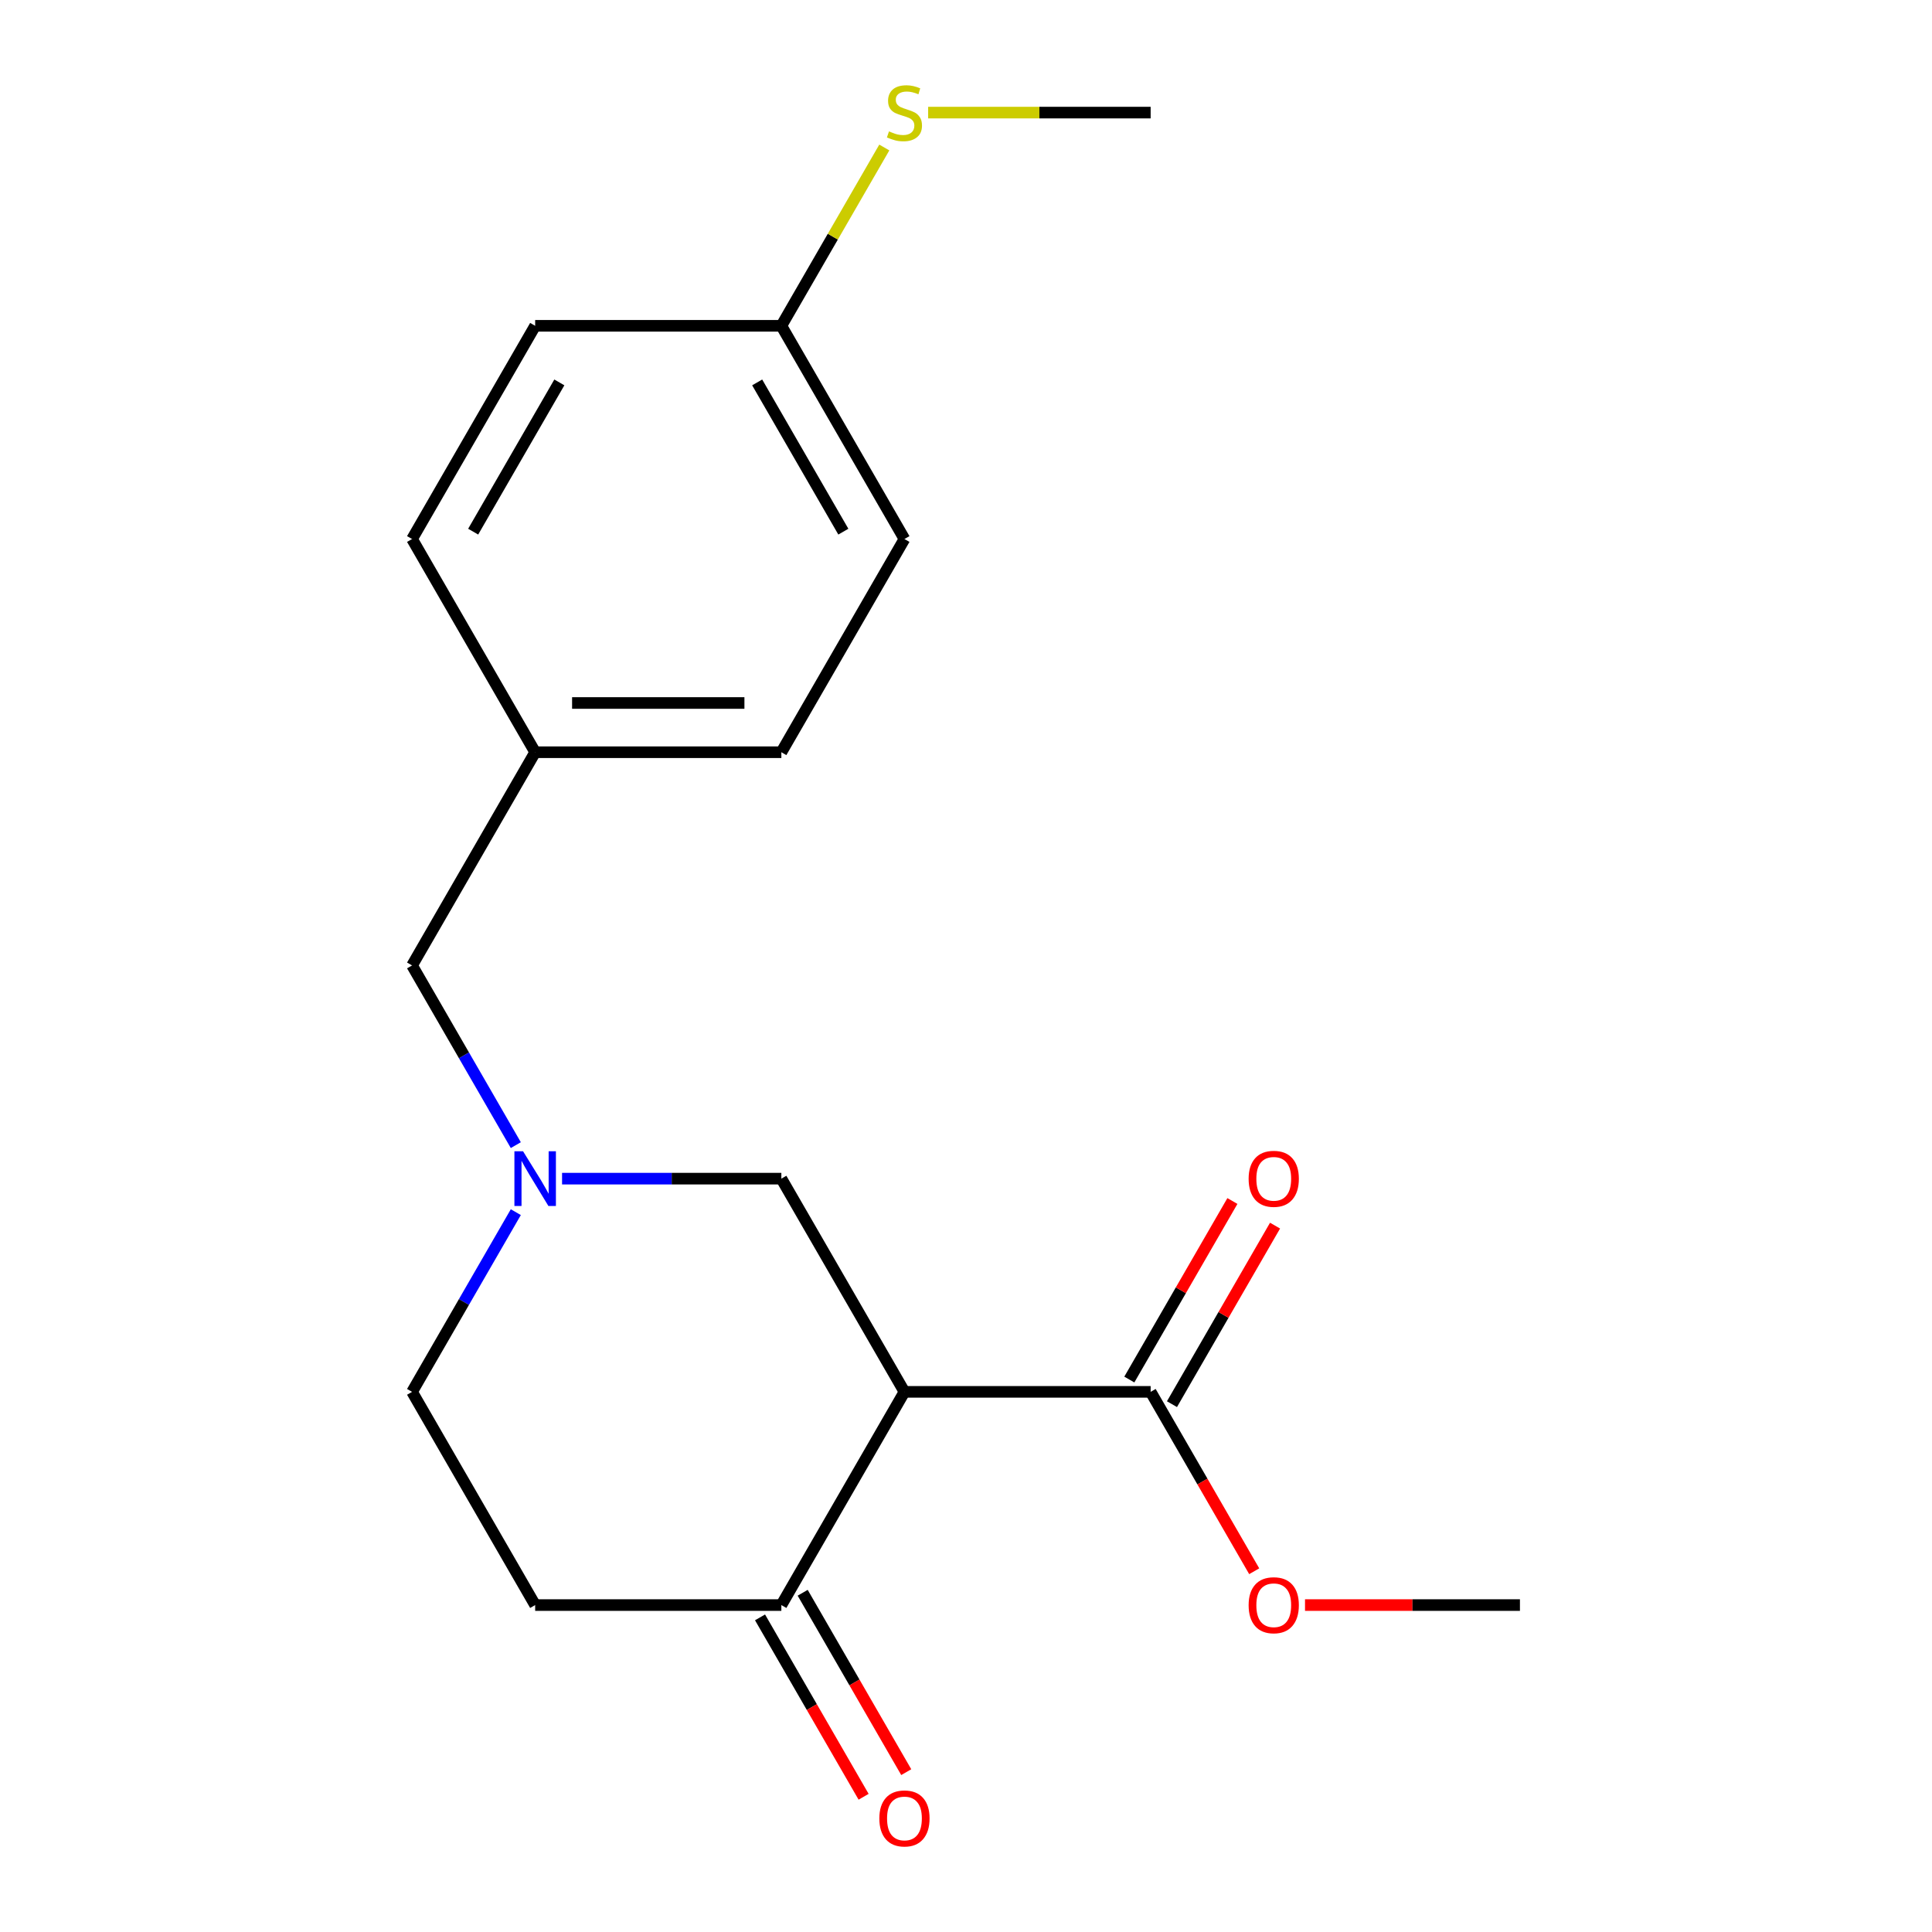 <?xml version='1.0' encoding='iso-8859-1'?>
<svg version='1.1' baseProfile='full'
              xmlns='http://www.w3.org/2000/svg'
                      xmlns:rdkit='http://www.rdkit.org/xml'
                      xmlns:xlink='http://www.w3.org/1999/xlink'
                  xml:space='preserve'
width='1000px' height='1000px' viewBox='0 0 1000 1000'>
<!-- END OF HEADER -->
<rect style='opacity:1.0;fill:#FFFFFF;stroke:none' width='1000' height='1000' x='0' y='0'> </rect>
<path class='bond-1' d='M 468.143,720.424 L 595.572,720.424' style='fill:none;fill-rule:evenodd;stroke:#000000;stroke-width:6px;stroke-linecap:butt;stroke-linejoin:miter;stroke-opacity:1' />
<path class='bond-2' d='M 468.143,720.424 L 404.428,830.781' style='fill:none;fill-rule:evenodd;stroke:#000000;stroke-width:6px;stroke-linecap:butt;stroke-linejoin:miter;stroke-opacity:1' />
<path class='bond-3' d='M 468.143,720.424 L 404.428,610.067' style='fill:none;fill-rule:evenodd;stroke:#000000;stroke-width:6px;stroke-linecap:butt;stroke-linejoin:miter;stroke-opacity:1' />
<path class='bond-0' d='M 290.924,610.067 L 347.676,610.067' style='fill:none;fill-rule:evenodd;stroke:#0000FF;stroke-width:6px;stroke-linecap:butt;stroke-linejoin:miter;stroke-opacity:1' />
<path class='bond-0' d='M 347.676,610.067 L 404.428,610.067' style='fill:none;fill-rule:evenodd;stroke:#000000;stroke-width:6px;stroke-linecap:butt;stroke-linejoin:miter;stroke-opacity:1' />
<path class='bond-7' d='M 266.984,627.412 L 240.134,673.918' style='fill:none;fill-rule:evenodd;stroke:#0000FF;stroke-width:6px;stroke-linecap:butt;stroke-linejoin:miter;stroke-opacity:1' />
<path class='bond-7' d='M 240.134,673.918 L 213.284,720.424' style='fill:none;fill-rule:evenodd;stroke:#000000;stroke-width:6px;stroke-linecap:butt;stroke-linejoin:miter;stroke-opacity:1' />
<path class='bond-8' d='M 266.984,592.721 L 240.134,546.215' style='fill:none;fill-rule:evenodd;stroke:#0000FF;stroke-width:6px;stroke-linecap:butt;stroke-linejoin:miter;stroke-opacity:1' />
<path class='bond-8' d='M 240.134,546.215 L 213.284,499.709' style='fill:none;fill-rule:evenodd;stroke:#000000;stroke-width:6px;stroke-linecap:butt;stroke-linejoin:miter;stroke-opacity:1' />
<path class='bond-5' d='M 606.608,726.795 L 633.285,680.589' style='fill:none;fill-rule:evenodd;stroke:#000000;stroke-width:6px;stroke-linecap:butt;stroke-linejoin:miter;stroke-opacity:1' />
<path class='bond-5' d='M 633.285,680.589 L 659.962,634.384' style='fill:none;fill-rule:evenodd;stroke:#FF0000;stroke-width:6px;stroke-linecap:butt;stroke-linejoin:miter;stroke-opacity:1' />
<path class='bond-5' d='M 584.536,714.052 L 611.213,667.847' style='fill:none;fill-rule:evenodd;stroke:#000000;stroke-width:6px;stroke-linecap:butt;stroke-linejoin:miter;stroke-opacity:1' />
<path class='bond-5' d='M 611.213,667.847 L 637.89,621.641' style='fill:none;fill-rule:evenodd;stroke:#FF0000;stroke-width:6px;stroke-linecap:butt;stroke-linejoin:miter;stroke-opacity:1' />
<path class='bond-10' d='M 595.572,720.424 L 622.376,766.849' style='fill:none;fill-rule:evenodd;stroke:#000000;stroke-width:6px;stroke-linecap:butt;stroke-linejoin:miter;stroke-opacity:1' />
<path class='bond-10' d='M 622.376,766.849 L 649.18,813.275' style='fill:none;fill-rule:evenodd;stroke:#FF0000;stroke-width:6px;stroke-linecap:butt;stroke-linejoin:miter;stroke-opacity:1' />
<path class='bond-4' d='M 404.428,830.781 L 276.998,830.781' style='fill:none;fill-rule:evenodd;stroke:#000000;stroke-width:6px;stroke-linecap:butt;stroke-linejoin:miter;stroke-opacity:1' />
<path class='bond-6' d='M 393.392,837.152 L 420.196,883.578' style='fill:none;fill-rule:evenodd;stroke:#000000;stroke-width:6px;stroke-linecap:butt;stroke-linejoin:miter;stroke-opacity:1' />
<path class='bond-6' d='M 420.196,883.578 L 447,930.004' style='fill:none;fill-rule:evenodd;stroke:#FF0000;stroke-width:6px;stroke-linecap:butt;stroke-linejoin:miter;stroke-opacity:1' />
<path class='bond-6' d='M 415.464,824.409 L 442.267,870.835' style='fill:none;fill-rule:evenodd;stroke:#000000;stroke-width:6px;stroke-linecap:butt;stroke-linejoin:miter;stroke-opacity:1' />
<path class='bond-6' d='M 442.267,870.835 L 469.071,917.261' style='fill:none;fill-rule:evenodd;stroke:#FF0000;stroke-width:6px;stroke-linecap:butt;stroke-linejoin:miter;stroke-opacity:1' />
<path class='bond-19' d='M 276.998,830.781 L 213.284,720.424' style='fill:none;fill-rule:evenodd;stroke:#000000;stroke-width:6px;stroke-linecap:butt;stroke-linejoin:miter;stroke-opacity:1' />
<path class='bond-9' d='M 213.284,499.709 L 276.998,389.352' style='fill:none;fill-rule:evenodd;stroke:#000000;stroke-width:6px;stroke-linecap:butt;stroke-linejoin:miter;stroke-opacity:1' />
<path class='bond-15' d='M 276.998,389.352 L 213.284,278.995' style='fill:none;fill-rule:evenodd;stroke:#000000;stroke-width:6px;stroke-linecap:butt;stroke-linejoin:miter;stroke-opacity:1' />
<path class='bond-16' d='M 276.998,389.352 L 404.428,389.352' style='fill:none;fill-rule:evenodd;stroke:#000000;stroke-width:6px;stroke-linecap:butt;stroke-linejoin:miter;stroke-opacity:1' />
<path class='bond-16' d='M 296.113,363.866 L 385.313,363.866' style='fill:none;fill-rule:evenodd;stroke:#000000;stroke-width:6px;stroke-linecap:butt;stroke-linejoin:miter;stroke-opacity:1' />
<path class='bond-18' d='M 675.473,830.781 L 731.095,830.781' style='fill:none;fill-rule:evenodd;stroke:#FF0000;stroke-width:6px;stroke-linecap:butt;stroke-linejoin:miter;stroke-opacity:1' />
<path class='bond-18' d='M 731.095,830.781 L 786.716,830.781' style='fill:none;fill-rule:evenodd;stroke:#000000;stroke-width:6px;stroke-linecap:butt;stroke-linejoin:miter;stroke-opacity:1' />
<path class='bond-11' d='M 404.428,168.638 L 468.143,278.995' style='fill:none;fill-rule:evenodd;stroke:#000000;stroke-width:6px;stroke-linecap:butt;stroke-linejoin:miter;stroke-opacity:1' />
<path class='bond-11' d='M 391.914,197.934 L 436.514,275.184' style='fill:none;fill-rule:evenodd;stroke:#000000;stroke-width:6px;stroke-linecap:butt;stroke-linejoin:miter;stroke-opacity:1' />
<path class='bond-12' d='M 404.428,168.638 L 431.07,122.492' style='fill:none;fill-rule:evenodd;stroke:#000000;stroke-width:6px;stroke-linecap:butt;stroke-linejoin:miter;stroke-opacity:1' />
<path class='bond-12' d='M 431.07,122.492 L 457.712,76.346' style='fill:none;fill-rule:evenodd;stroke:#CCCC00;stroke-width:6px;stroke-linecap:butt;stroke-linejoin:miter;stroke-opacity:1' />
<path class='bond-20' d='M 404.428,168.638 L 276.998,168.638' style='fill:none;fill-rule:evenodd;stroke:#000000;stroke-width:6px;stroke-linecap:butt;stroke-linejoin:miter;stroke-opacity:1' />
<path class='bond-17' d='M 480.408,58.281 L 537.99,58.281' style='fill:none;fill-rule:evenodd;stroke:#CCCC00;stroke-width:6px;stroke-linecap:butt;stroke-linejoin:miter;stroke-opacity:1' />
<path class='bond-17' d='M 537.99,58.281 L 595.572,58.281' style='fill:none;fill-rule:evenodd;stroke:#000000;stroke-width:6px;stroke-linecap:butt;stroke-linejoin:miter;stroke-opacity:1' />
<path class='bond-13' d='M 276.998,168.638 L 213.284,278.995' style='fill:none;fill-rule:evenodd;stroke:#000000;stroke-width:6px;stroke-linecap:butt;stroke-linejoin:miter;stroke-opacity:1' />
<path class='bond-13' d='M 289.513,197.934 L 244.912,275.184' style='fill:none;fill-rule:evenodd;stroke:#000000;stroke-width:6px;stroke-linecap:butt;stroke-linejoin:miter;stroke-opacity:1' />
<path class='bond-14' d='M 468.143,278.995 L 404.428,389.352' style='fill:none;fill-rule:evenodd;stroke:#000000;stroke-width:6px;stroke-linecap:butt;stroke-linejoin:miter;stroke-opacity:1' />
<path  class='atom-1' d='M 270.738 595.907
L 280.018 610.907
Q 280.938 612.387, 282.418 615.067
Q 283.898 617.747, 283.978 617.907
L 283.978 595.907
L 287.738 595.907
L 287.738 624.227
L 283.858 624.227
L 273.898 607.827
Q 272.738 605.907, 271.498 603.707
Q 270.298 601.507, 269.938 600.827
L 269.938 624.227
L 266.258 624.227
L 266.258 595.907
L 270.738 595.907
' fill='#0000FF'/>
<path  class='atom-6' d='M 646.287 610.147
Q 646.287 603.347, 649.647 599.547
Q 653.007 595.747, 659.287 595.747
Q 665.567 595.747, 668.927 599.547
Q 672.287 603.347, 672.287 610.147
Q 672.287 617.027, 668.887 620.947
Q 665.487 624.827, 659.287 624.827
Q 653.047 624.827, 649.647 620.947
Q 646.287 617.067, 646.287 610.147
M 659.287 621.627
Q 663.607 621.627, 665.927 618.747
Q 668.287 615.827, 668.287 610.147
Q 668.287 604.587, 665.927 601.787
Q 663.607 598.947, 659.287 598.947
Q 654.967 598.947, 652.607 601.747
Q 650.287 604.547, 650.287 610.147
Q 650.287 615.867, 652.607 618.747
Q 654.967 621.627, 659.287 621.627
' fill='#FF0000'/>
<path  class='atom-7' d='M 455.143 941.218
Q 455.143 934.418, 458.503 930.618
Q 461.863 926.818, 468.143 926.818
Q 474.423 926.818, 477.783 930.618
Q 481.143 934.418, 481.143 941.218
Q 481.143 948.098, 477.743 952.018
Q 474.343 955.898, 468.143 955.898
Q 461.903 955.898, 458.503 952.018
Q 455.143 948.138, 455.143 941.218
M 468.143 952.698
Q 472.463 952.698, 474.783 949.818
Q 477.143 946.898, 477.143 941.218
Q 477.143 935.658, 474.783 932.858
Q 472.463 930.018, 468.143 930.018
Q 463.823 930.018, 461.463 932.818
Q 459.143 935.618, 459.143 941.218
Q 459.143 946.938, 461.463 949.818
Q 463.823 952.698, 468.143 952.698
' fill='#FF0000'/>
<path  class='atom-11' d='M 646.287 830.861
Q 646.287 824.061, 649.647 820.261
Q 653.007 816.461, 659.287 816.461
Q 665.567 816.461, 668.927 820.261
Q 672.287 824.061, 672.287 830.861
Q 672.287 837.741, 668.887 841.661
Q 665.487 845.541, 659.287 845.541
Q 653.047 845.541, 649.647 841.661
Q 646.287 837.781, 646.287 830.861
M 659.287 842.341
Q 663.607 842.341, 665.927 839.461
Q 668.287 836.541, 668.287 830.861
Q 668.287 825.301, 665.927 822.501
Q 663.607 819.661, 659.287 819.661
Q 654.967 819.661, 652.607 822.461
Q 650.287 825.261, 650.287 830.861
Q 650.287 836.581, 652.607 839.461
Q 654.967 842.341, 659.287 842.341
' fill='#FF0000'/>
<path  class='atom-13' d='M 460.143 68.001
Q 460.463 68.121, 461.783 68.68
Q 463.103 69.24, 464.543 69.6
Q 466.023 69.921, 467.463 69.921
Q 470.143 69.921, 471.703 68.641
Q 473.263 67.32, 473.263 65.04
Q 473.263 63.48, 472.463 62.52
Q 471.703 61.56, 470.503 61.041
Q 469.303 60.52, 467.303 59.92
Q 464.783 59.16, 463.263 58.441
Q 461.783 57.721, 460.703 56.2
Q 459.663 54.681, 459.663 52.12
Q 459.663 48.56, 462.063 46.361
Q 464.503 44.16, 469.303 44.16
Q 472.583 44.16, 476.303 45.721
L 475.383 48.8
Q 471.983 47.401, 469.423 47.401
Q 466.663 47.401, 465.143 48.56
Q 463.623 49.681, 463.663 51.641
Q 463.663 53.16, 464.423 54.081
Q 465.223 55.001, 466.343 55.52
Q 467.503 56.041, 469.423 56.641
Q 471.983 57.441, 473.503 58.24
Q 475.023 59.041, 476.103 60.681
Q 477.223 62.281, 477.223 65.04
Q 477.223 68.96, 474.583 71.081
Q 471.983 73.16, 467.623 73.16
Q 465.103 73.16, 463.183 72.6
Q 461.303 72.081, 459.063 71.16
L 460.143 68.001
' fill='#CCCC00'/>
</svg>
